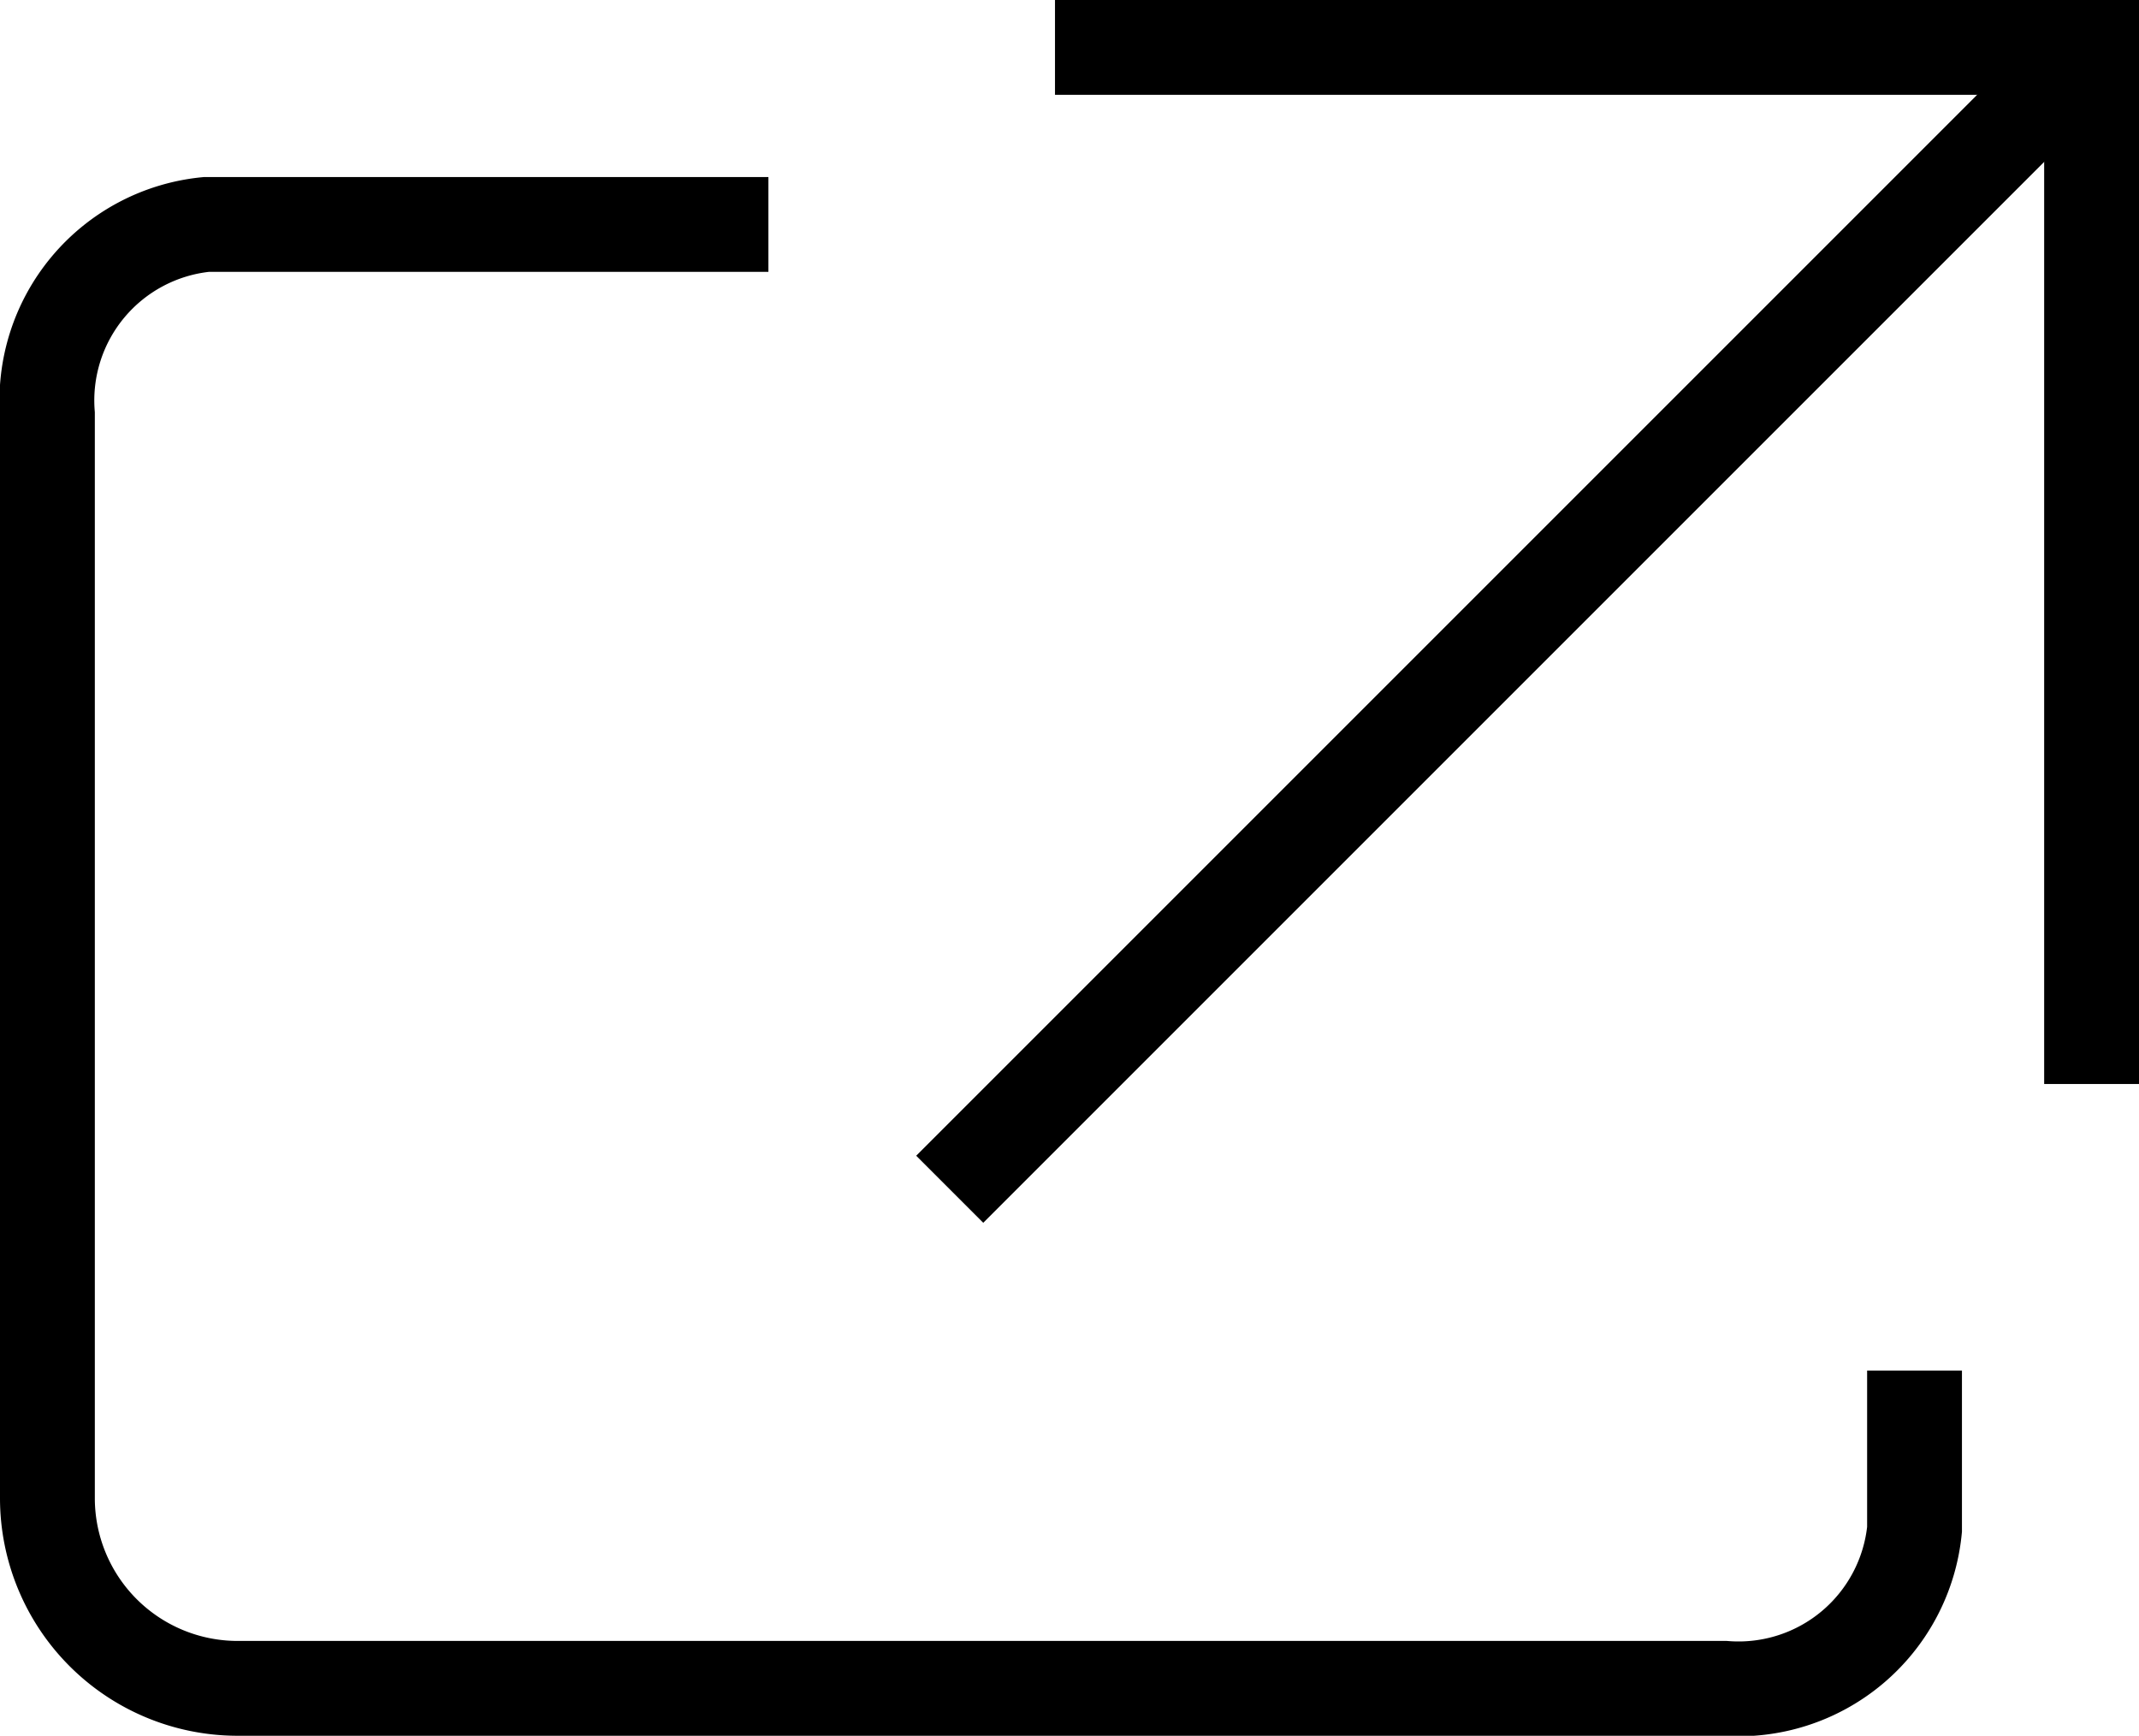 <svg height="18.304" viewBox="0 0 22.556 18.304" width="22.556" xmlns="http://www.w3.org/2000/svg"><g fill="none" stroke="#000" stroke-miterlimit="10" transform="translate(-694.336 -307.022)"><path d="m714.525 321.475v1.675a1.865 1.865 0 0 1 -2 1.676h-15.689a2.006 2.006 0 0 1 -2-2v-11.437a1.865 1.865 0 0 1 1.675-2h5.928"/><path d="m705.461 307.522h10.931v10.931"/><path d="m716.392 307.522-12.041 12.041"/></g></svg>